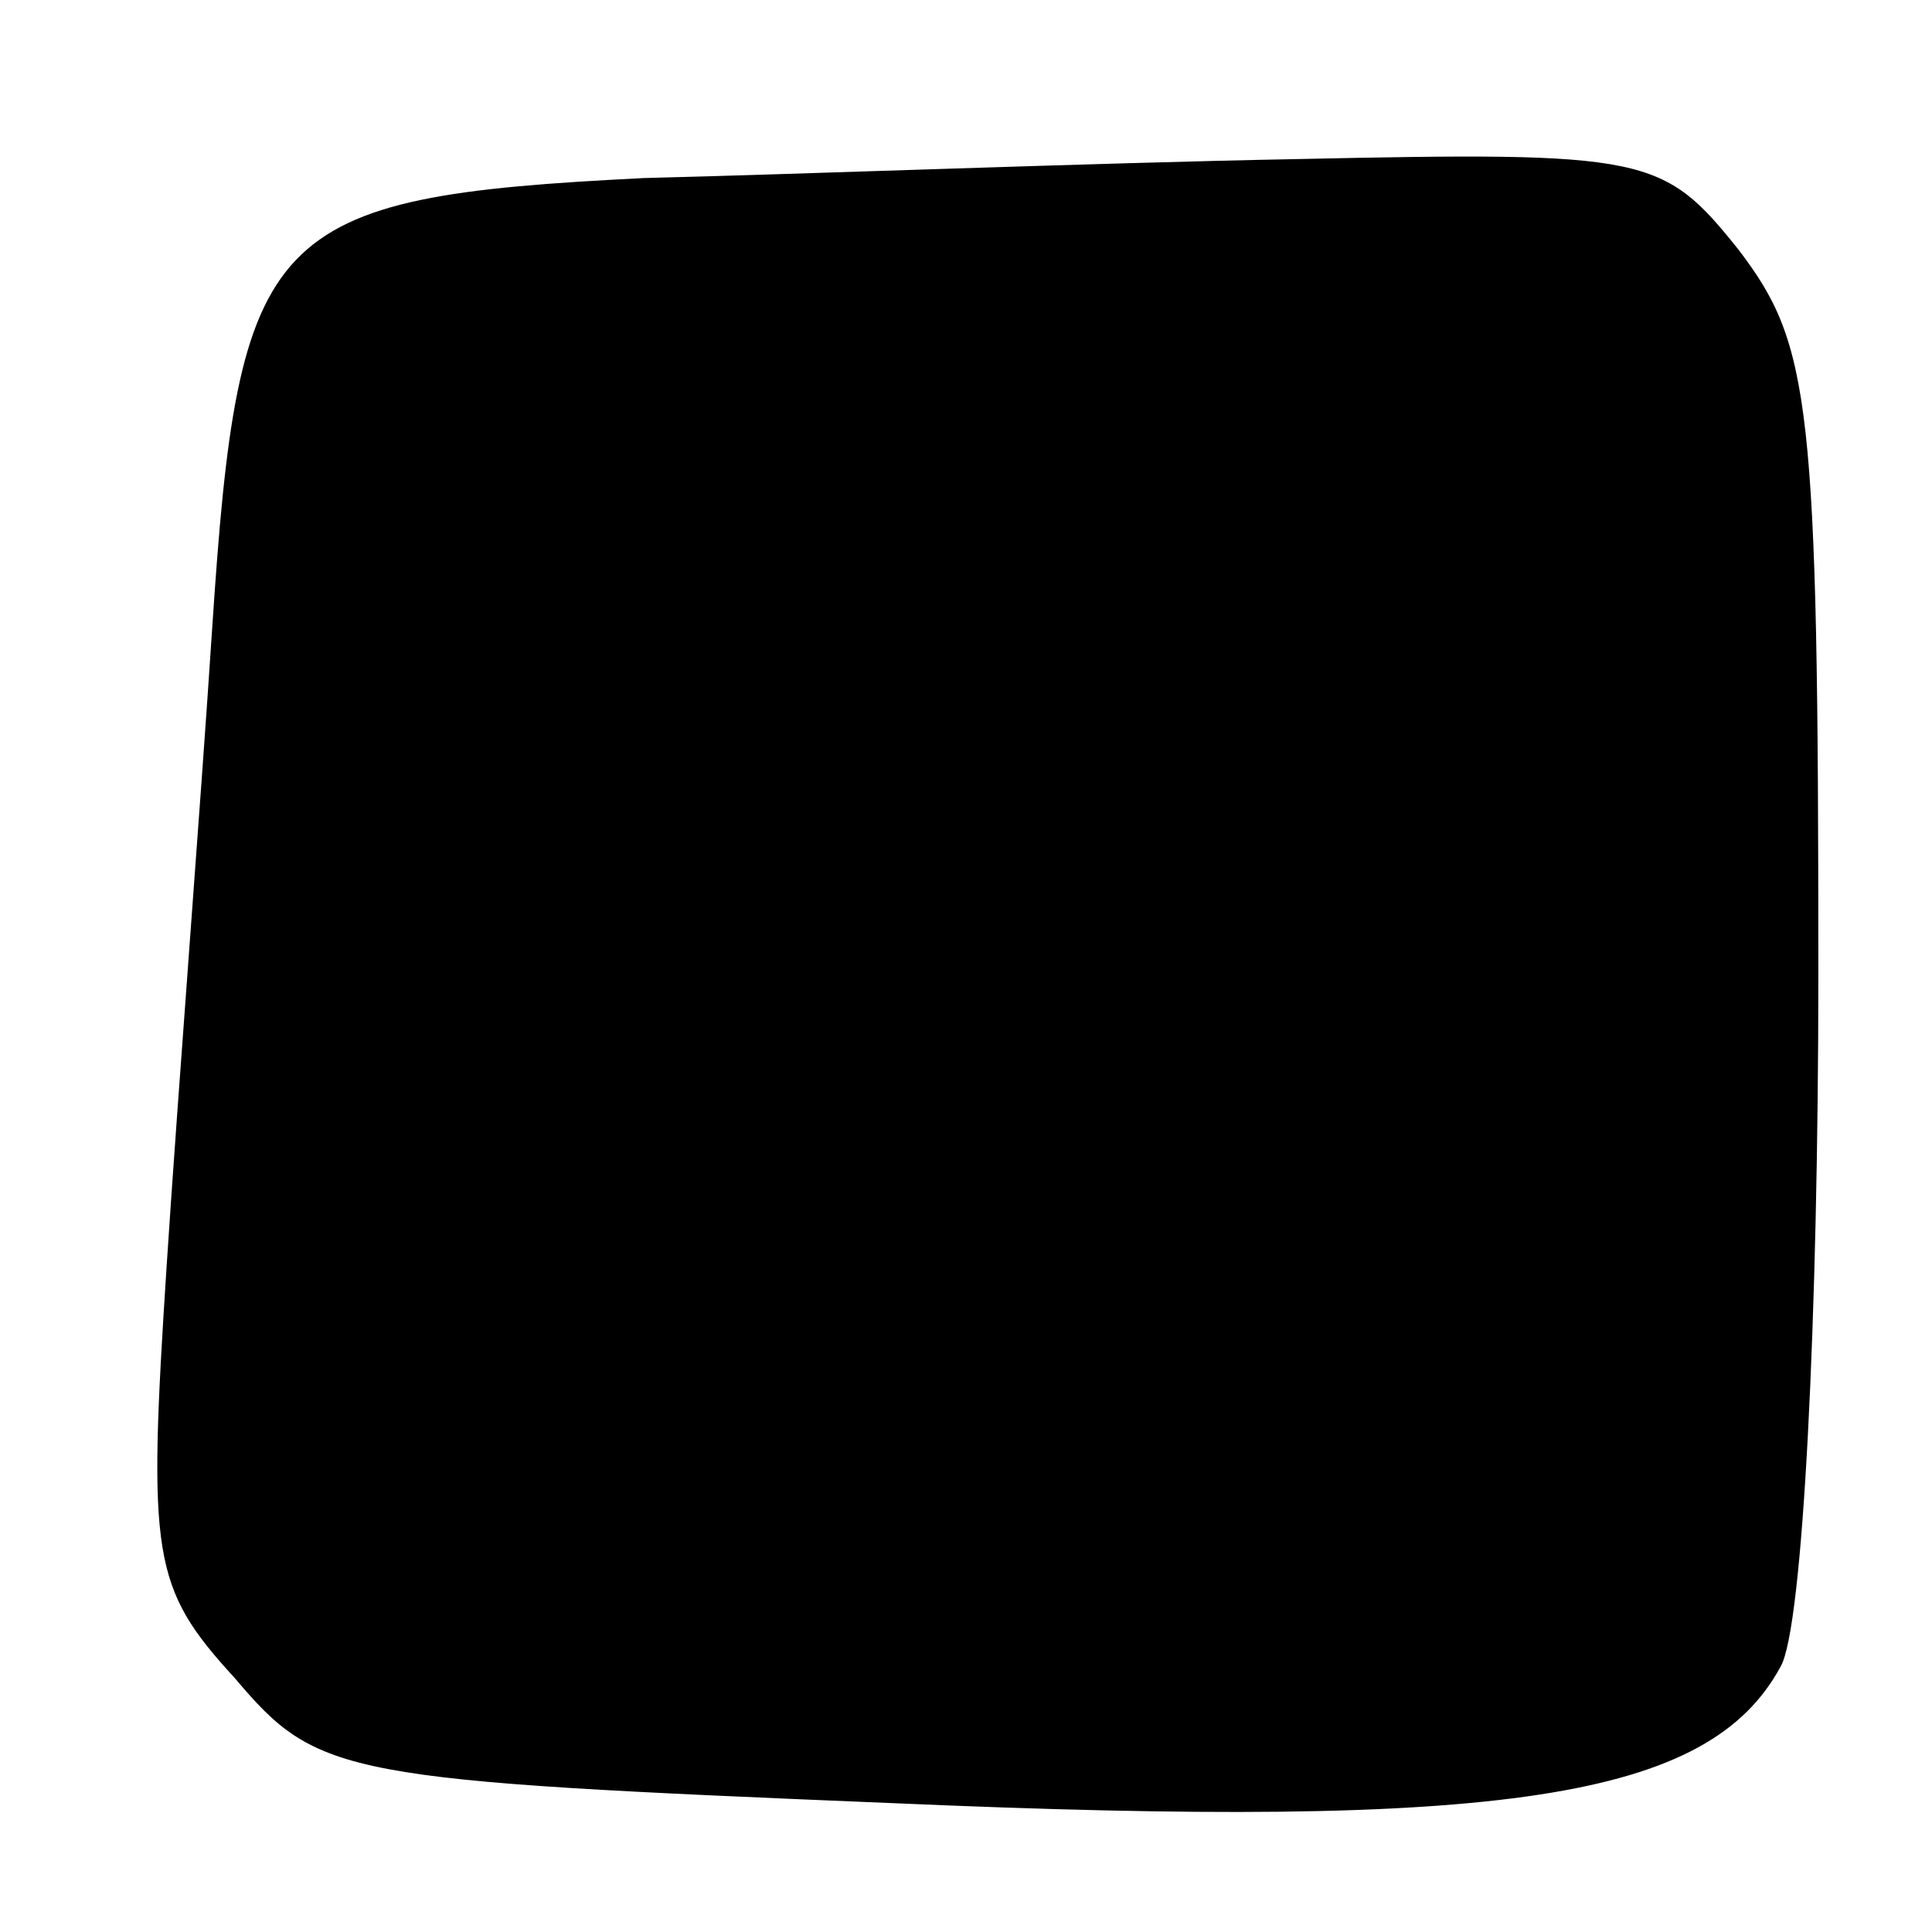<svg xmlns="http://www.w3.org/2000/svg" version="1.0" viewBox="0 0 51 51"><path d="M17 4.7C7 5.2 6.3 6 5.6 16.6c-.3 4.6-.9 12.2-1.2 16.8-.5 7.7-.4 8.5 1.8 10.9C8.4 46.9 9 47 23.6 47.6c16.1.7 21.5-.1 23.4-3.6.6-1 1-9.3 1-18.3 0-15.1-.2-16.6-2.1-19.1-2-2.5-2.4-2.6-11.7-2.4-5.3.1-13.1.4-17.2.5z"/></svg>